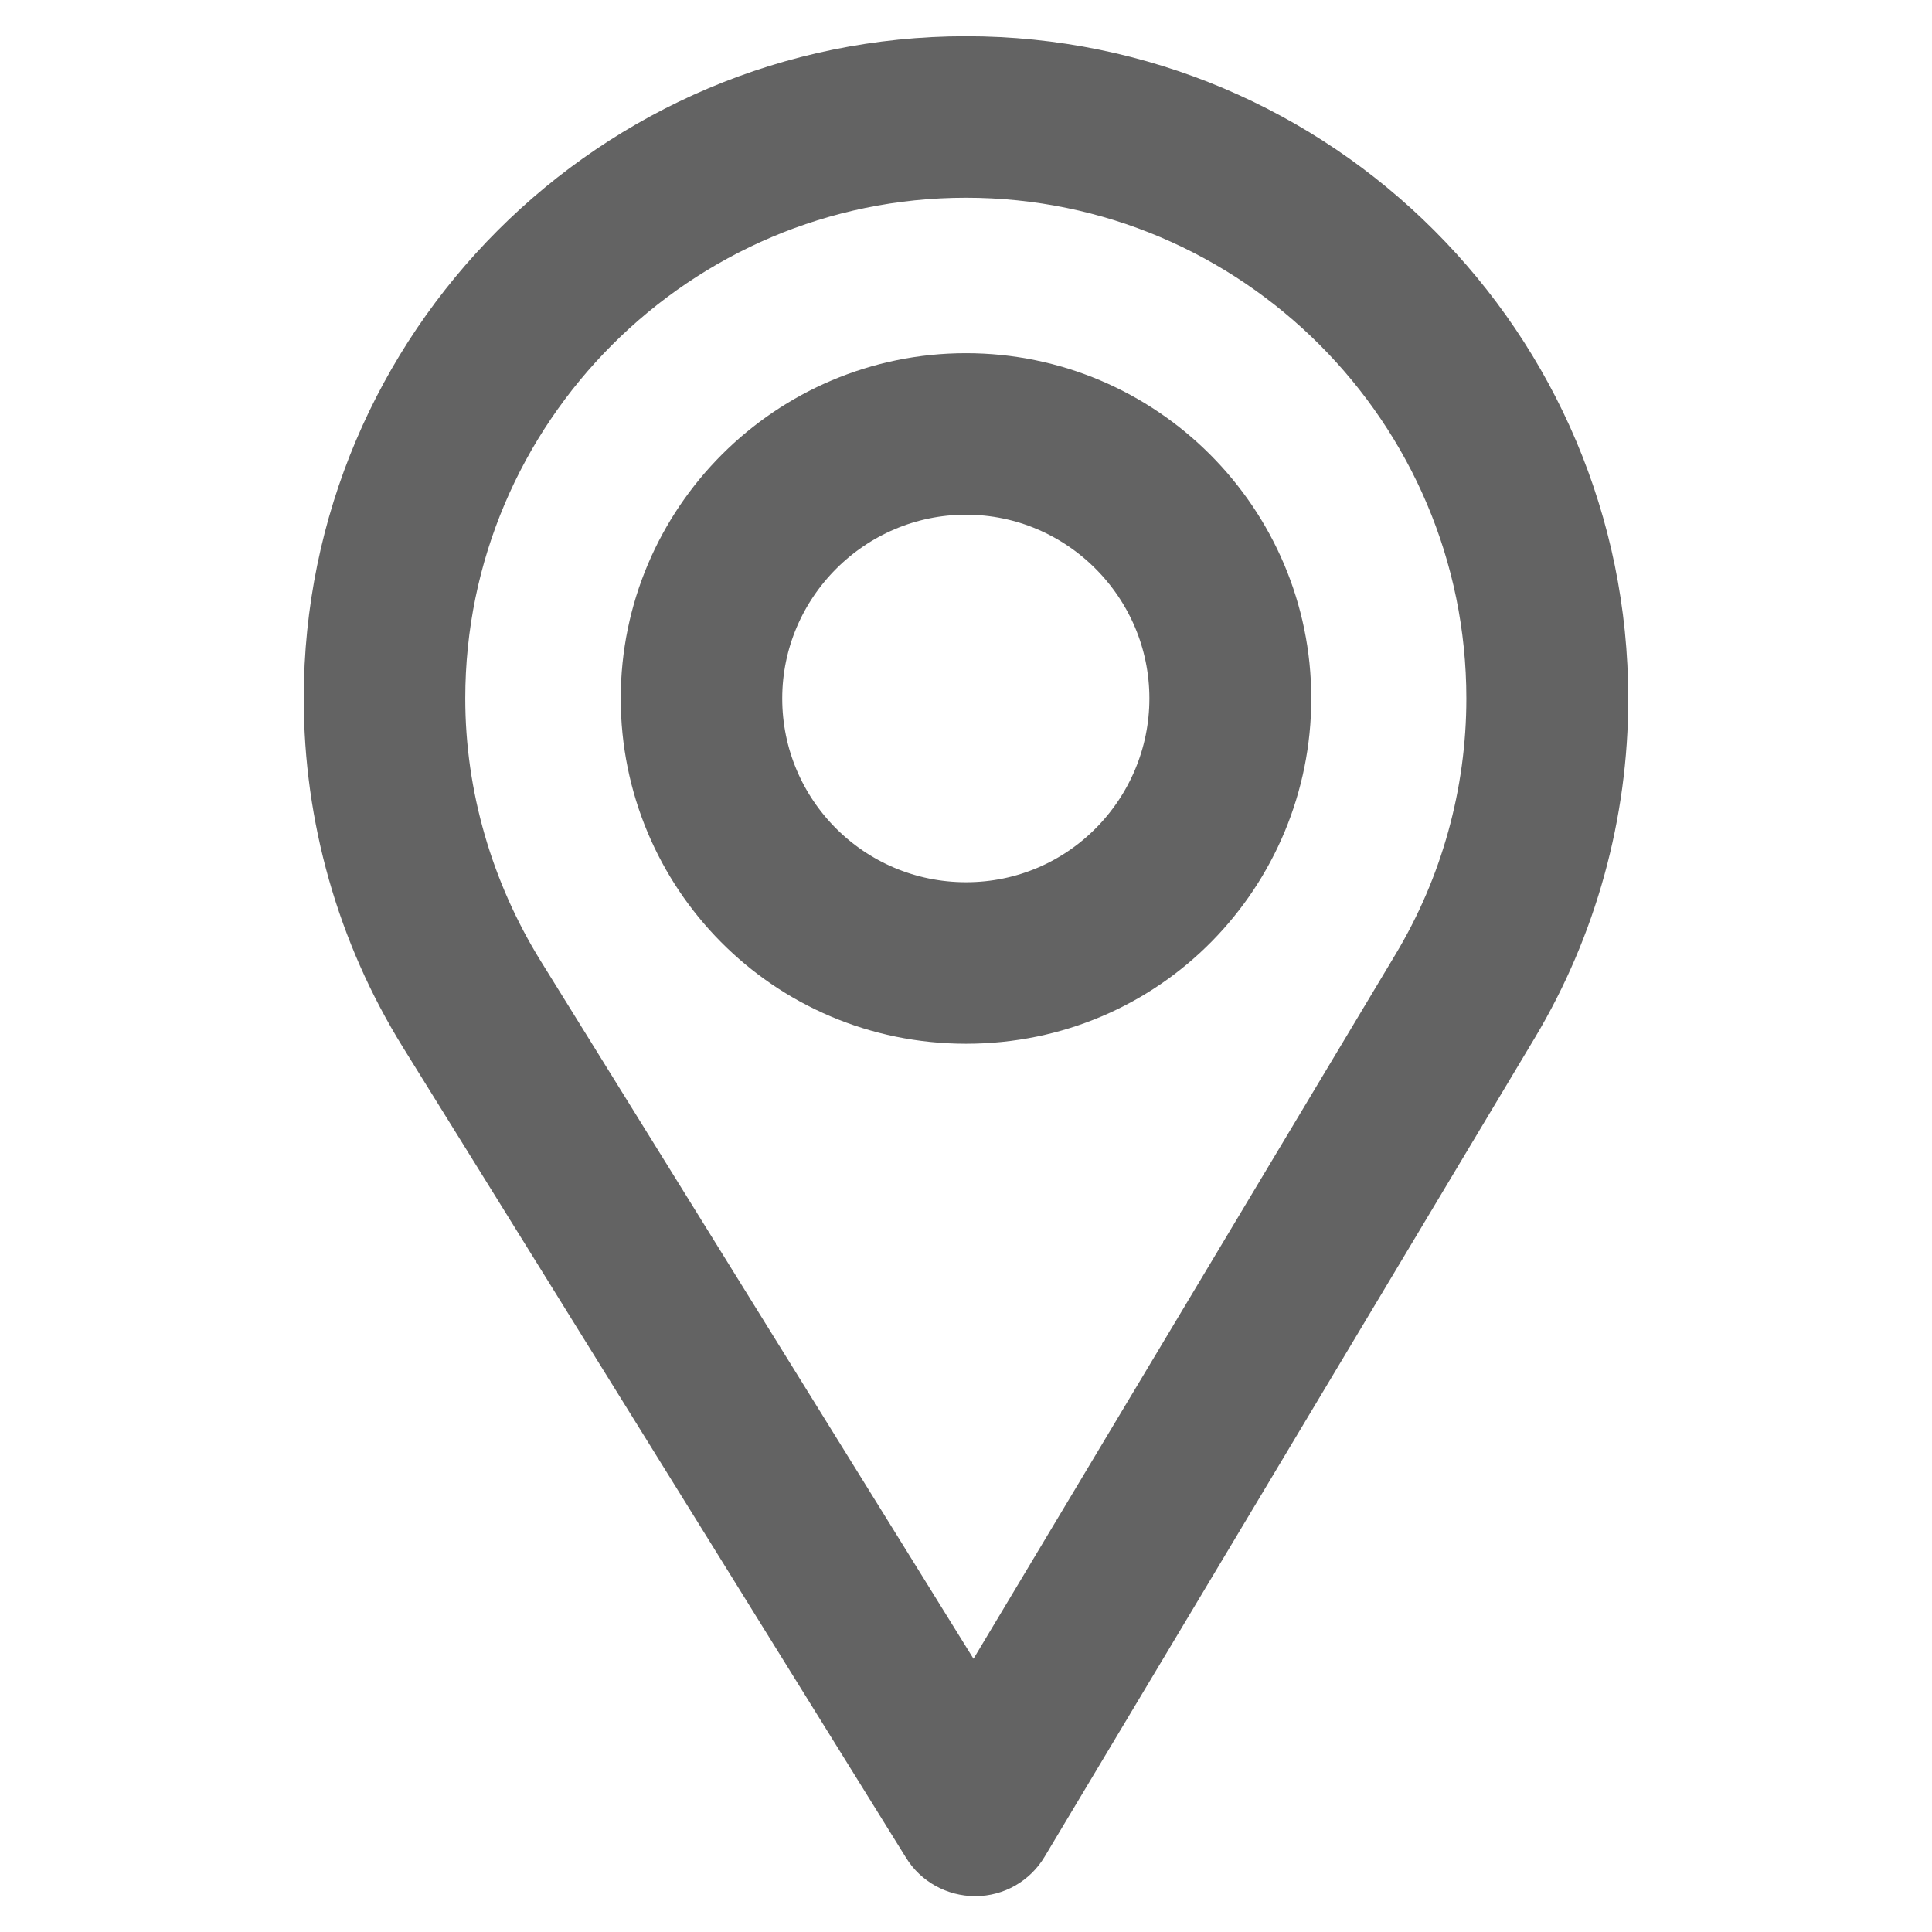 <?xml version="1.0" encoding="utf-8"?>
<!-- Generator: Adobe Illustrator 22.1.0, SVG Export Plug-In . SVG Version: 6.00 Build 0)  -->
<svg version="1.1" id="Capa_1" xmlns="http://www.w3.org/2000/svg" xmlns:xlink="http://www.w3.org/1999/xlink" x="0px" y="0px"
	 viewBox="0 0 512 512" style="enable-background:new 0 0 512 512;" xml:space="preserve">
<style type="text/css">
	.st0{fill:#636363;stroke:#636363;stroke-width:15;stroke-miterlimit:10;}
</style>
<g>
	<g>
		<path class="st0" d="M256,17.1c-92.7,0-168,75.3-168,168c0,31.3,8.7,61.9,25.1,88.4l133.4,214.9c2.5,4.1,7.1,6.6,11.9,6.6h0.1
			c4.9,0,9.4-2.6,11.9-6.8l129.9-217c15.5-25.9,23.7-55.7,23.7-86C424,92.4,348.7,17.1,256,17.1z M376.3,256.7L258.1,454
			L136.9,258.6c-13.6-22-21.1-47.5-21.1-73.5c0-77.2,63-140.2,140.2-140.2s140.1,63,140.1,140.2
			C396.1,210.4,389.2,235.2,376.3,256.7z"/>
	</g>
</g>
<g>
	<g>
		<path class="st0" d="M256,101.1c-46.3,0-84,37.7-84,84c0,46,37,84,84,84c47.5,0,84-38.4,84-84C340,138.8,302.3,101.1,256,101.1z
			 M256,241.3c-31.1,0-56.2-25.2-56.2-56.2c0-30.9,25.3-56.2,56.2-56.2s56.1,25.3,56.1,56.2C312.1,215.6,287.5,241.3,256,241.3z"/>
	</g>
</g>
</svg>
